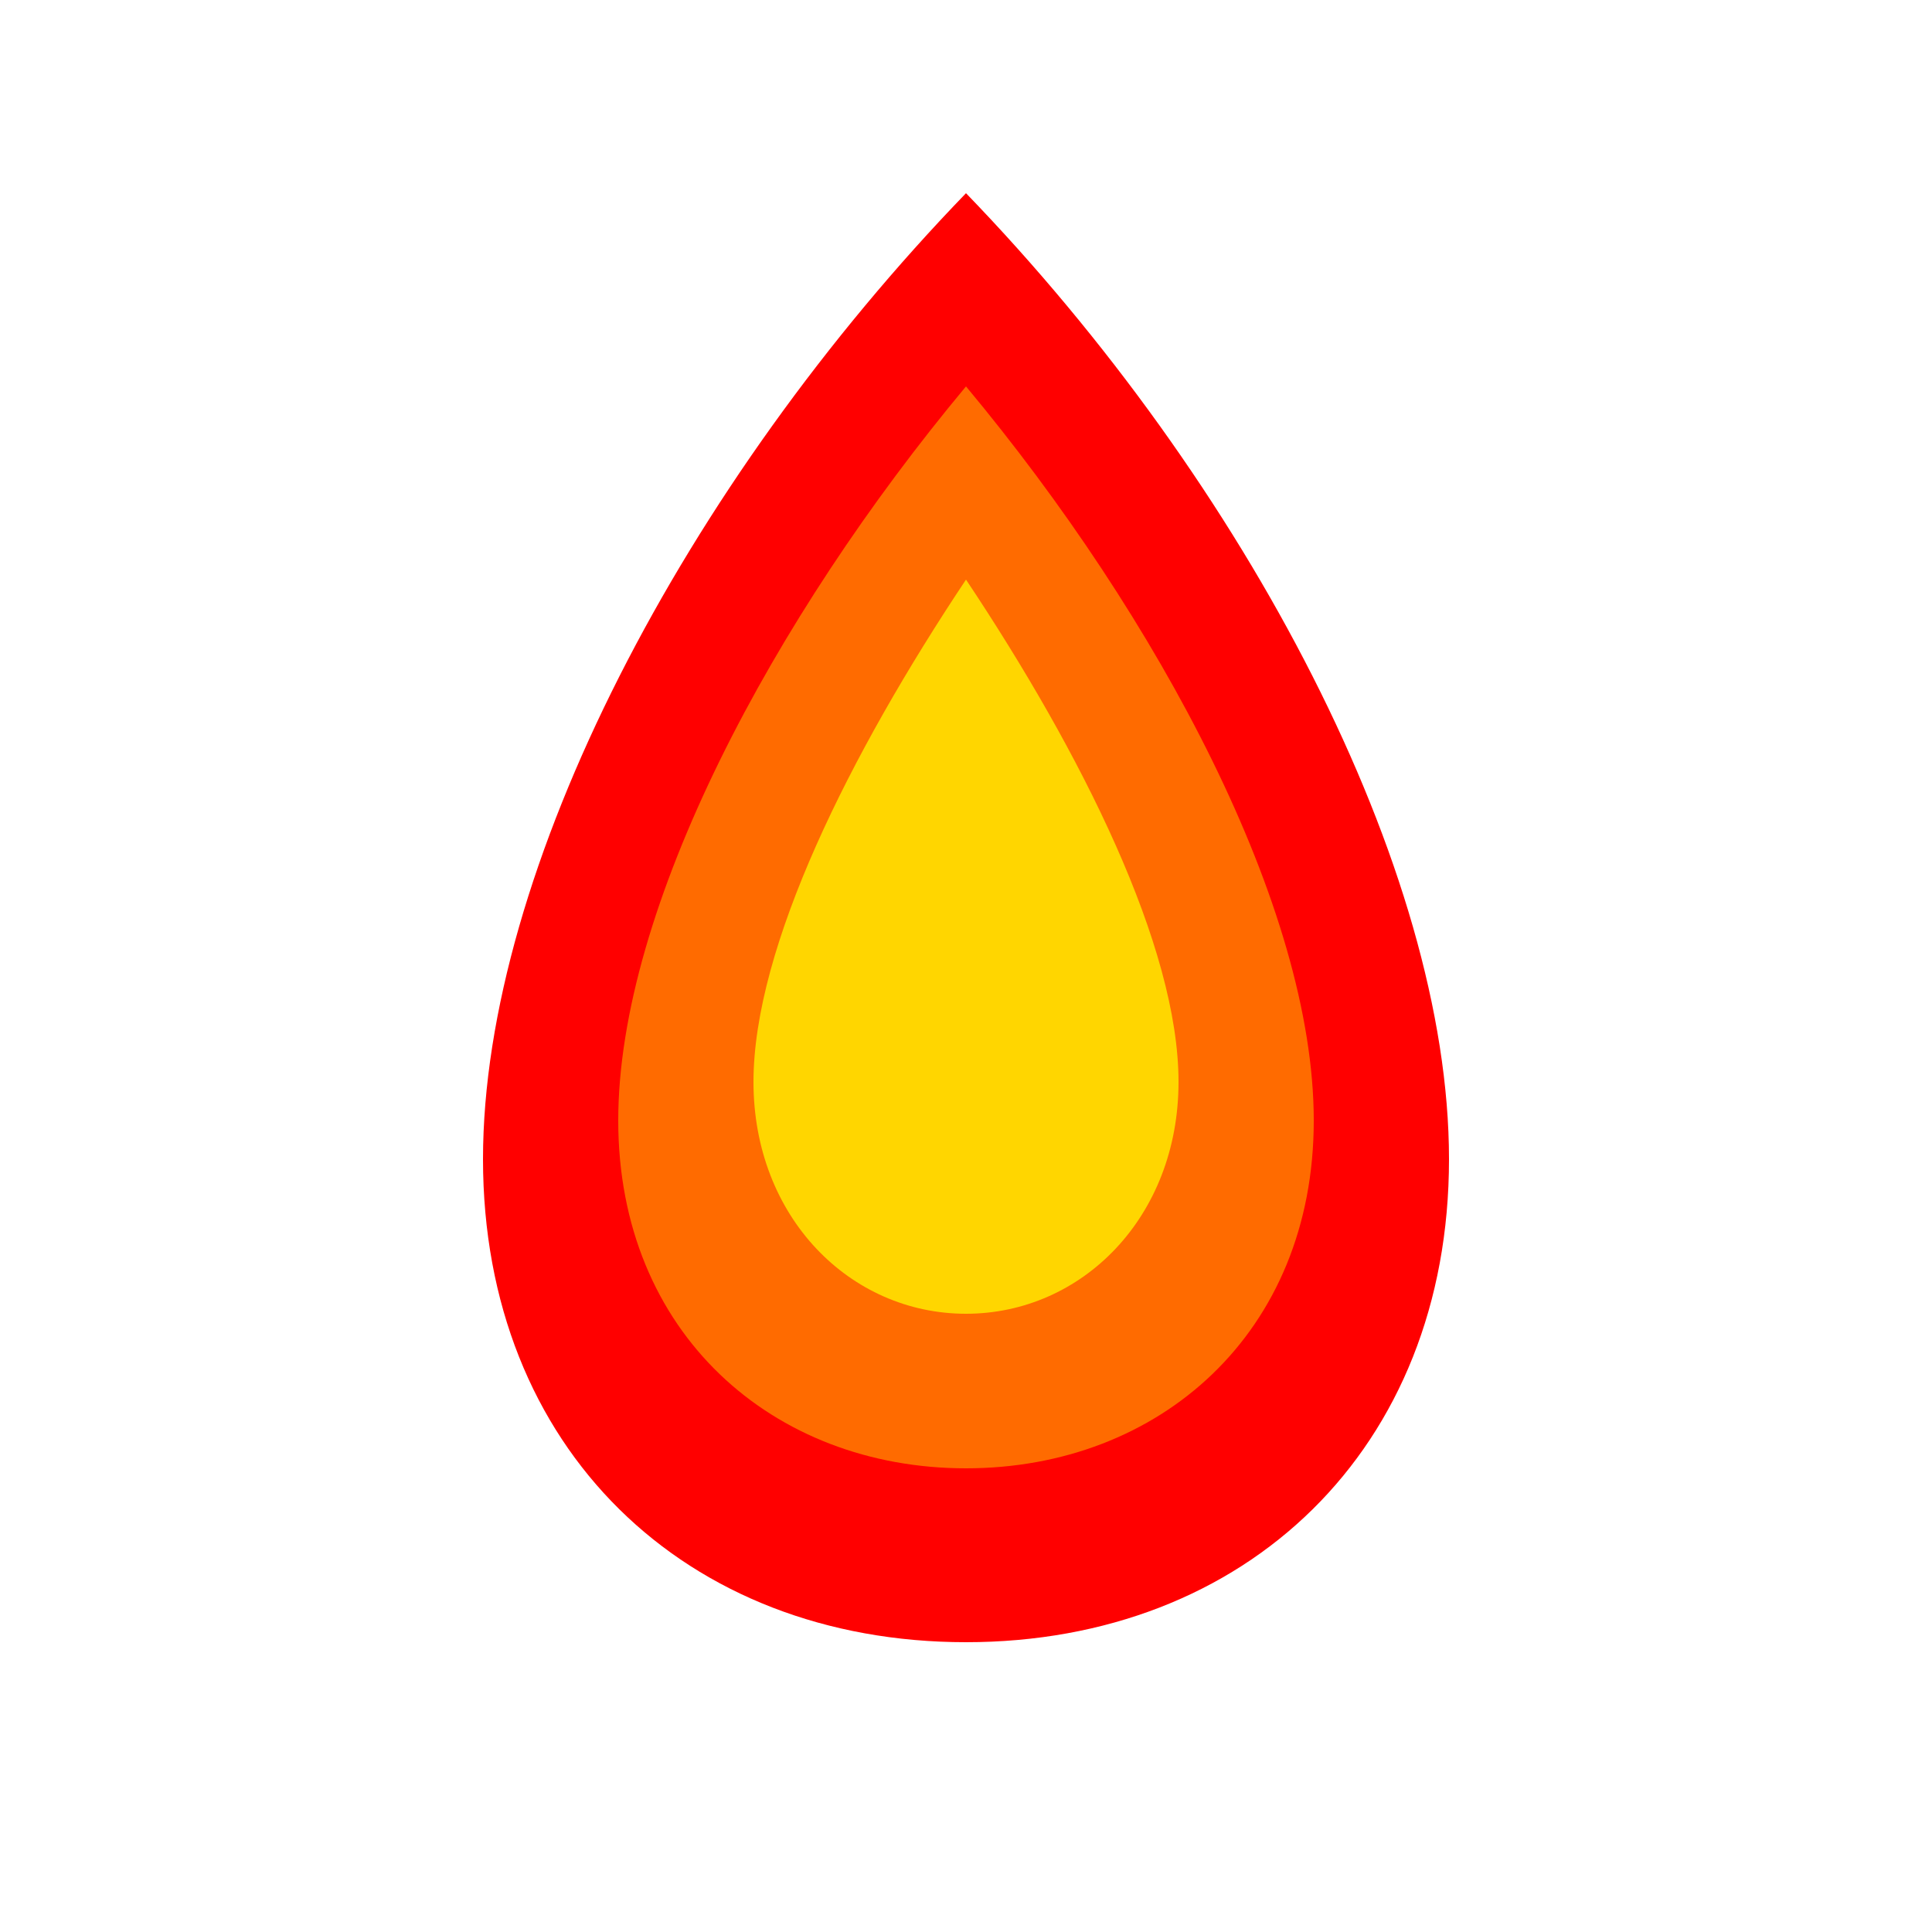 <svg width="100" height="100" viewBox="0 0 100 100" fill="none" xmlns="http://www.w3.org/2000/svg">
  <path d="M50 10C35.5 25 25 45 25 60C25 75 35.5 85 50 85C64.5 85 75 75 75 60C75 45 64.5 25 50 10Z" fill="#FF0000"/>
  <path d="M50 20C40 32 32 47 32 58C32 69 40 76 50 76C60 76 68 69 68 58C68 47 60 32 50 20Z" fill="#FF6B00"/>
  <path d="M50 30C44 39 39 49 39 56C39 63 44 68 50 68C56 68 61 63 61 56C61 49 56 39 50 30Z" fill="#FFD600"/>
</svg>